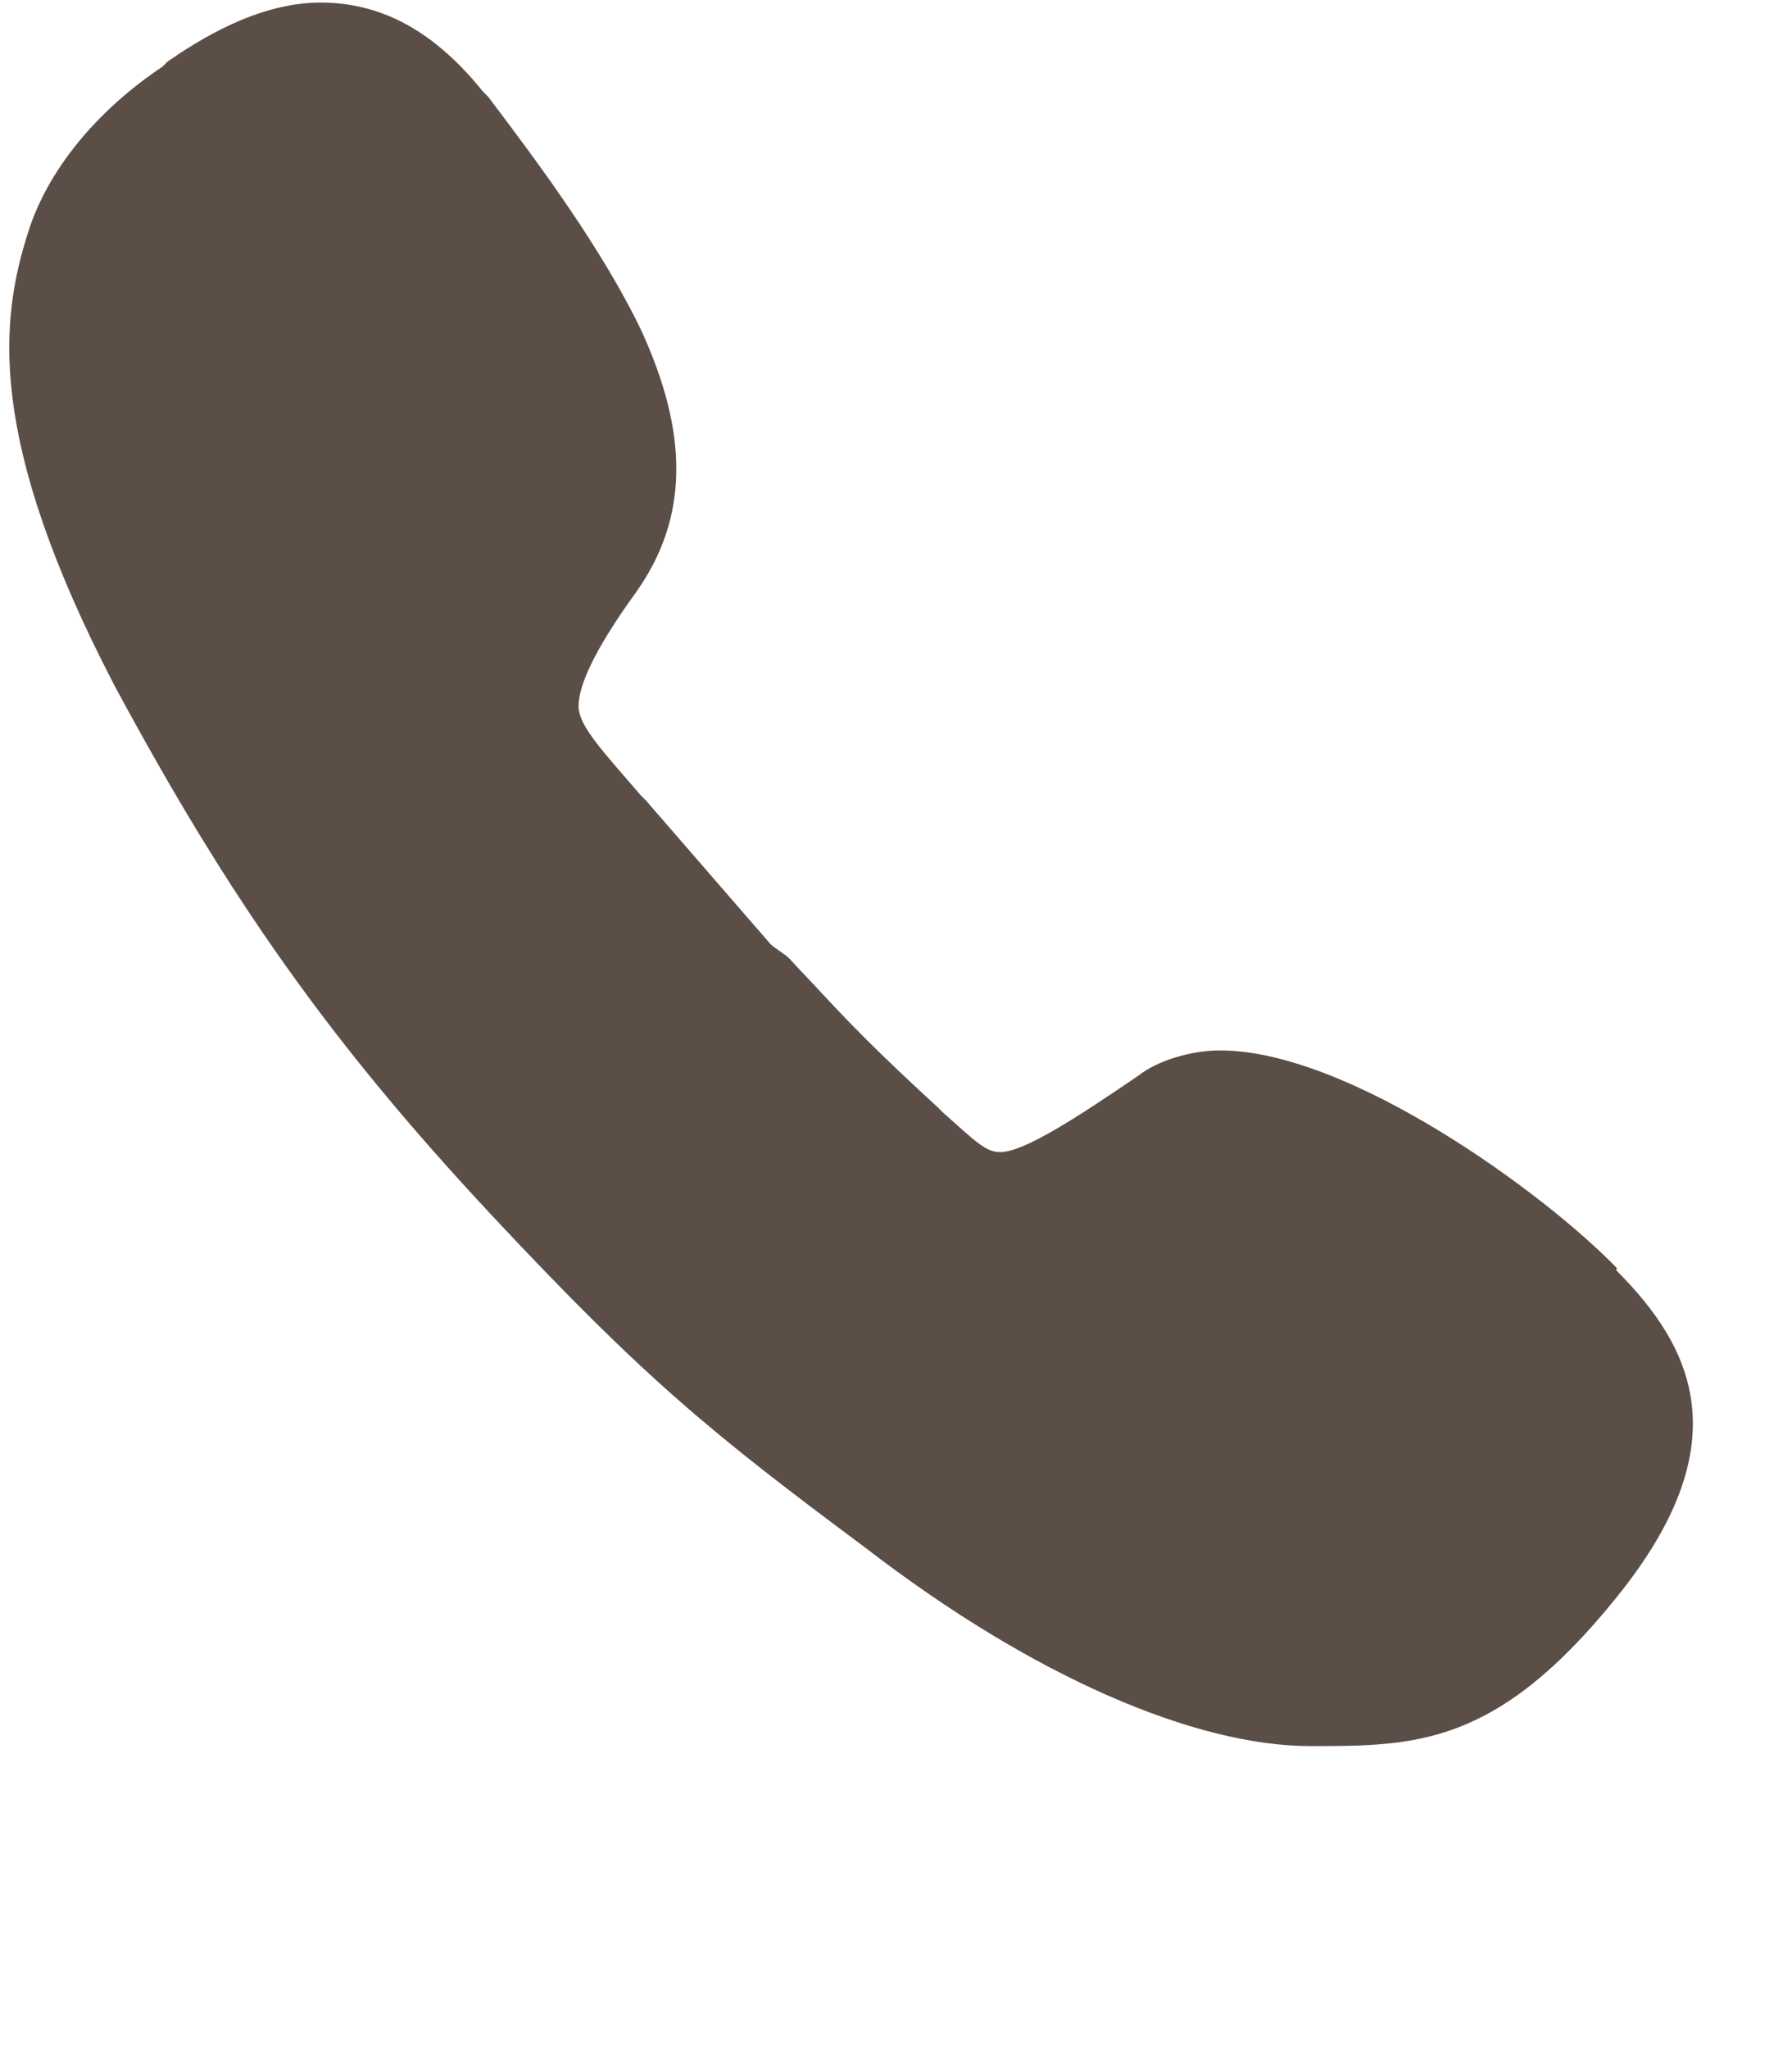 <?xml version="1.0" encoding="UTF-8"?> <svg xmlns="http://www.w3.org/2000/svg" width="7" height="8" fill-rule="evenodd" stroke-linejoin="round" stroke-miterlimit="2"><path d="M6.314 4.96c.3.3.486.677 0 1.277-.467.58-.784.58-1.195.58-.45 0-1.084-.27-1.738-.774-.598-.445-.86-.657-1.457-1.295C1.29 4.07.896 3.51.448 2.678-.056 1.71 0 1.247.112.9.187.667.373.435.635.26l.02-.02C.766.164 1 .01 1.252.01c.243 0 .448.116.635.348l.02.02c.205.27.448.6.597.91.187.406.187.734-.02 1.025-.168.232-.224.367-.224.444s.094.175.243.348l.02.02.486.56c.02.02.056.038.075.058l.037.04c.13.135.206.232.542.54l.02.02c.13.116.168.155.224.155.093 0 .3-.135.542-.3.074-.058.205-.097.317-.097.505 0 1.27.56 1.55.85h-.001z" fill="#5b4e47" fill-rule="nonzero"></path></svg> 